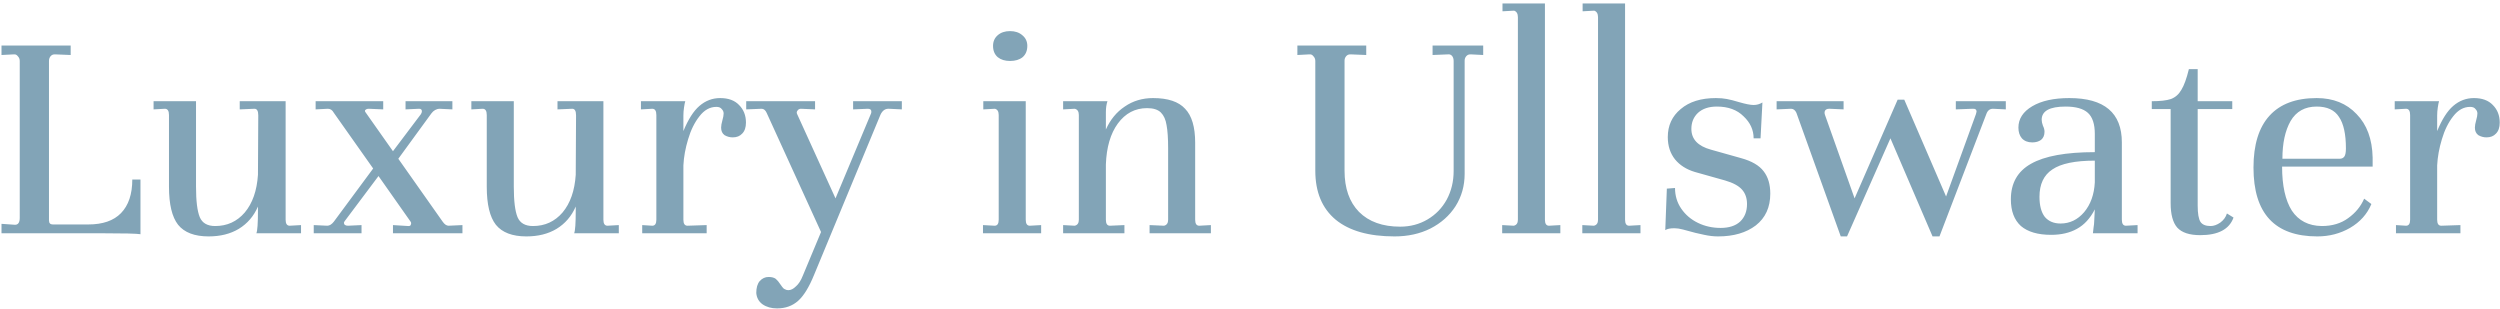 <?xml version="1.0" encoding="utf-8"?>
<svg xmlns="http://www.w3.org/2000/svg" width="493" height="61" viewBox="0 0 493 61" fill="none">
<path d="M0.297 44.14L2.963 44.326C3.583 44.326 3.893 43.871 3.893 42.962V12.024C3.893 11.652 3.769 11.342 3.521 11.094C3.315 10.805 3.046 10.681 2.715 10.722L0.297 10.846V8.986H13.937V10.846L10.899 10.722H10.775C10.445 10.722 10.176 10.846 9.969 11.094C9.763 11.342 9.659 11.652 9.659 12.024V43.458C9.659 43.995 9.907 44.264 10.403 44.264H17.409C20.261 44.264 22.411 43.52 23.857 42.032C25.345 40.503 26.089 38.291 26.089 35.398H27.701V46.186C26.957 46.062 24.395 46 20.013 46H0.297V44.14ZM59.363 44.388V46H50.559C50.766 45.504 50.869 44.016 50.869 41.536V40.73C50.042 42.631 48.782 44.099 47.087 45.132C45.434 46.124 43.45 46.62 41.135 46.62C38.366 46.62 36.361 45.855 35.121 44.326C33.922 42.797 33.323 40.296 33.323 36.824V22.688C33.323 21.861 33.054 21.448 32.517 21.448L30.285 21.572V19.96H38.655V36.824C38.655 39.635 38.903 41.639 39.399 42.838C39.895 43.995 40.908 44.574 42.437 44.574C44.793 44.574 46.736 43.685 48.265 41.908C49.794 40.089 50.662 37.609 50.869 34.468L50.931 22.75C50.931 21.882 50.683 21.448 50.187 21.448L47.273 21.572V19.96H56.325V43.334C56.325 44.119 56.594 44.512 57.131 44.512L59.363 44.388ZM50.931 32.36V31.988V32.36ZM91.195 44.388V46H77.493V44.388L80.531 44.574H80.593C80.841 44.574 80.985 44.471 81.027 44.264C81.109 44.057 81.089 43.871 80.965 43.706L74.641 34.716L67.945 43.644L67.821 43.892C67.821 44.305 68.089 44.512 68.627 44.512L71.293 44.388V46H61.869V44.388L64.535 44.512C64.989 44.512 65.423 44.243 65.837 43.706L73.587 33.228L65.837 22.254C65.547 21.717 65.155 21.448 64.659 21.448L62.241 21.572V19.96H75.571V21.572L72.719 21.448C72.429 21.448 72.202 21.531 72.037 21.696C71.913 21.82 71.954 22.006 72.161 22.254L77.493 29.818L83.011 22.502C83.135 22.295 83.197 22.109 83.197 21.944C83.197 21.613 83.011 21.448 82.639 21.448L79.973 21.572V19.96H89.211V21.572L86.607 21.448C86.4 21.448 86.131 21.531 85.801 21.696C85.511 21.861 85.263 22.089 85.057 22.378L78.547 31.306L87.289 43.706C87.661 44.243 88.053 44.512 88.467 44.512L91.195 44.388ZM122.029 44.388V46H113.225C113.432 45.504 113.535 44.016 113.535 41.536V40.73C112.708 42.631 111.448 44.099 109.753 45.132C108.1 46.124 106.116 46.62 103.801 46.62C101.032 46.62 99.027 45.855 97.787 44.326C96.588 42.797 95.989 40.296 95.989 36.824V22.688C95.989 21.861 95.72 21.448 95.183 21.448L92.951 21.572V19.96H101.321V36.824C101.321 39.635 101.569 41.639 102.065 42.838C102.561 43.995 103.574 44.574 105.103 44.574C107.459 44.574 109.402 43.685 110.931 41.908C112.46 40.089 113.328 37.609 113.535 34.468L113.597 22.75C113.597 21.882 113.349 21.448 112.853 21.448L109.939 21.572V19.96H118.991V43.334C118.991 44.119 119.26 44.512 119.797 44.512L122.029 44.388ZM113.597 32.36V31.988V32.36ZM142.019 19.34C143.631 19.34 144.871 19.795 145.739 20.704C146.648 21.613 147.103 22.771 147.103 24.176C147.103 25.127 146.855 25.85 146.359 26.346C145.904 26.842 145.284 27.09 144.499 27.09C143.92 27.09 143.383 26.945 142.887 26.656C142.432 26.325 142.205 25.829 142.205 25.168C142.205 24.796 142.287 24.321 142.453 23.742C142.618 23.163 142.701 22.709 142.701 22.378C142.701 22.047 142.577 21.758 142.329 21.51C142.122 21.221 141.771 21.076 141.275 21.076C139.993 21.076 138.877 21.696 137.927 22.936C136.976 24.135 136.232 25.643 135.695 27.462C135.157 29.239 134.847 30.955 134.765 32.608V43.334C134.765 44.119 135.033 44.512 135.571 44.512L139.353 44.388V46H126.643V44.388L128.627 44.512C129.164 44.512 129.433 44.119 129.433 43.334V22.688C129.433 21.861 129.164 21.448 128.627 21.448L126.395 21.572V19.96H135.137C135.054 20.208 134.971 20.621 134.889 21.2C134.806 21.737 134.765 22.275 134.765 22.812V25.85C135.715 23.535 136.769 21.882 137.927 20.89C139.125 19.857 140.489 19.34 142.019 19.34ZM177.843 19.96V21.572L175.301 21.448H175.177C174.516 21.448 173.999 21.841 173.627 22.626L160.545 54.184C159.553 56.623 158.499 58.338 157.383 59.33C156.267 60.322 154.882 60.818 153.229 60.818C152.113 60.818 151.162 60.549 150.377 60.012C149.633 59.475 149.22 58.731 149.137 57.78C149.137 56.747 149.364 55.961 149.819 55.424C150.315 54.887 150.894 54.618 151.555 54.618C152.175 54.618 152.65 54.742 152.981 54.99C153.312 55.279 153.622 55.651 153.911 56.106C153.952 56.189 154.056 56.333 154.221 56.54C154.386 56.788 154.572 56.953 154.779 57.036C154.986 57.16 155.213 57.222 155.461 57.222C155.957 57.222 156.453 56.974 156.949 56.478C157.486 56.023 157.941 55.321 158.313 54.37L161.909 45.752L151.183 22.254C150.935 21.717 150.604 21.448 150.191 21.448L147.153 21.572V19.96H160.731V21.572L157.941 21.448C157.652 21.448 157.424 21.572 157.259 21.82C157.094 22.027 157.073 22.254 157.197 22.502L164.761 39.118L171.767 22.378C171.808 22.295 171.829 22.171 171.829 22.006C171.829 21.634 171.602 21.448 171.147 21.448L168.233 21.572V19.96H177.843ZM199.176 6.134C200.168 6.134 200.974 6.403 201.594 6.94C202.255 7.477 202.586 8.18 202.586 9.048C202.586 9.999 202.276 10.743 201.656 11.28C201.036 11.776 200.209 12.024 199.176 12.024C198.184 12.024 197.378 11.776 196.758 11.28C196.138 10.743 195.828 9.999 195.828 9.048C195.828 8.18 196.138 7.477 196.758 6.94C197.378 6.403 198.184 6.134 199.176 6.134ZM202.276 43.334C202.276 44.119 202.544 44.512 203.082 44.512L205.314 44.388V46H193.844V44.388L196.138 44.512C196.675 44.512 196.944 44.119 196.944 43.334V22.688C196.944 21.985 196.696 21.572 196.2 21.448L193.906 21.572V19.96H202.276V43.334ZM238.787 44.388V46H226.697V44.388L229.549 44.512C230.086 44.388 230.355 43.995 230.355 43.334V29.26C230.355 27.276 230.251 25.747 230.045 24.672C229.879 23.597 229.507 22.771 228.929 22.192C228.35 21.613 227.441 21.324 226.201 21.324C223.845 21.324 221.923 22.337 220.435 24.362C218.988 26.346 218.203 29.033 218.079 32.422V43.334C218.079 44.119 218.347 44.512 218.885 44.512L221.737 44.388V46H209.647V44.388L211.941 44.512C212.478 44.388 212.747 43.995 212.747 43.334V22.688C212.747 21.985 212.478 21.572 211.941 21.448L209.647 21.572V19.96H218.389C218.182 20.58 218.079 21.303 218.079 22.13V25.54C218.947 23.597 220.187 22.089 221.799 21.014C223.411 19.898 225.271 19.34 227.379 19.34C230.313 19.34 232.421 20.043 233.703 21.448C235.025 22.812 235.687 25.044 235.687 28.144V43.334C235.687 44.119 235.955 44.512 236.493 44.512L238.787 44.388ZM255.844 8.986H269.422V10.846L266.384 10.722H266.26C265.929 10.722 265.66 10.846 265.454 11.094C265.247 11.342 265.144 11.631 265.144 11.962V33.662C265.144 37.134 266.094 39.841 267.996 41.784C269.938 43.727 272.646 44.698 276.118 44.698C278.102 44.698 279.9 44.223 281.512 43.272C283.124 42.321 284.384 41.019 285.294 39.366C286.203 37.671 286.658 35.791 286.658 33.724V12.024C286.658 11.611 286.554 11.28 286.348 11.032C286.141 10.784 285.872 10.681 285.542 10.722L282.504 10.846V8.986H292.486V10.846L290.068 10.722H289.944C289.613 10.722 289.344 10.846 289.138 11.094C288.931 11.342 288.828 11.631 288.828 11.962V34.282C288.828 36.638 288.228 38.767 287.03 40.668C285.831 42.528 284.178 43.995 282.07 45.07C280.003 46.103 277.647 46.62 275.002 46.62C269.959 46.62 266.094 45.525 263.408 43.334C260.721 41.102 259.378 37.878 259.378 33.662V12.024C259.378 11.652 259.254 11.342 259.006 11.094C258.799 10.805 258.53 10.681 258.2 10.722L255.844 10.846V8.986ZM296.229 44.388L298.523 44.512C299.06 44.388 299.329 43.995 299.329 43.334V3.406C299.329 2.703 299.081 2.269 298.585 2.104L296.291 2.228V0.678H304.661V43.334C304.661 44.119 304.929 44.512 305.467 44.512L307.699 44.388V46H296.229V44.388ZM312.031 44.388L314.325 44.512C314.863 44.388 315.131 43.995 315.131 43.334V3.406C315.131 2.703 314.883 2.269 314.387 2.104L312.093 2.228V0.678H320.463V43.334C320.463 44.119 320.732 44.512 321.269 44.512L323.501 44.388V46H312.031V44.388ZM328.702 37.196L330.314 37.072C330.314 38.601 330.727 39.965 331.554 41.164C332.381 42.363 333.476 43.293 334.84 43.954C336.204 44.615 337.692 44.946 339.304 44.946C340.957 44.946 342.239 44.533 343.148 43.706C344.057 42.838 344.512 41.681 344.512 40.234C344.512 39.077 344.181 38.126 343.52 37.382C342.859 36.638 341.743 36.039 340.172 35.584L334.22 33.91C332.567 33.414 331.265 32.587 330.314 31.43C329.363 30.231 328.888 28.764 328.888 27.028C328.888 24.755 329.735 22.915 331.43 21.51C333.125 20.063 335.439 19.34 338.374 19.34C339.201 19.34 339.924 19.402 340.544 19.526C341.205 19.65 342.011 19.857 342.962 20.146C344.243 20.518 345.194 20.704 345.814 20.704C346.434 20.704 347.013 20.539 347.55 20.208L347.178 27.276H345.814C345.814 25.623 345.153 24.176 343.83 22.936C342.549 21.655 340.792 21.014 338.56 21.014C336.989 21.014 335.749 21.427 334.84 22.254C333.972 23.081 333.538 24.135 333.538 25.416C333.538 27.441 334.819 28.805 337.382 29.508L343.334 31.182C345.442 31.761 346.93 32.629 347.798 33.786C348.666 34.902 349.1 36.369 349.1 38.188C349.1 40.875 348.149 42.962 346.248 44.45C344.347 45.897 341.867 46.62 338.808 46.62C337.94 46.62 337.031 46.517 336.08 46.31C335.171 46.145 333.765 45.793 331.864 45.256C331.244 45.091 330.686 45.008 330.19 45.008C329.363 45.008 328.764 45.132 328.392 45.38L328.702 37.196ZM395.546 19.96V21.572L393.004 21.448C392.384 21.448 391.95 21.799 391.702 22.502L382.464 46.62H381.1L372.792 27.276L364.236 46.62H362.996L354.254 22.254C354.006 21.717 353.655 21.448 353.2 21.448L350.348 21.572V19.96H363.554V21.572L360.826 21.448H360.702C360.33 21.448 360.062 21.572 359.896 21.82C359.772 22.068 359.772 22.357 359.896 22.688L365.724 39.118L374.218 19.65H375.52L383.766 38.746L389.656 22.502L389.78 22.006C389.78 21.593 389.512 21.407 388.974 21.448L385.688 21.572V19.96H395.546ZM421.529 44.388V46H412.725C412.766 45.711 412.808 45.339 412.849 44.884C412.932 44.388 412.973 43.995 412.973 43.706L413.097 41.288C412.188 43.065 411.01 44.347 409.563 45.132C408.158 45.917 406.463 46.31 404.479 46.31C401.875 46.31 399.891 45.731 398.527 44.574C397.204 43.375 396.543 41.619 396.543 39.304C396.543 36.121 397.866 33.786 400.511 32.298C403.198 30.769 407.393 30.004 413.097 30.004V26.408C413.097 24.465 412.642 23.081 411.733 22.254C410.824 21.427 409.356 21.014 407.331 21.014C404.19 21.014 402.619 21.882 402.619 23.618C402.619 23.949 402.702 24.341 402.867 24.796C403.074 25.209 403.177 25.602 403.177 25.974C403.177 26.677 402.95 27.214 402.495 27.586C402.04 27.917 401.462 28.082 400.759 28.082C399.891 28.082 399.209 27.813 398.713 27.276C398.258 26.739 398.031 26.036 398.031 25.168C398.031 23.432 398.94 22.027 400.759 20.952C402.578 19.877 405.016 19.34 408.075 19.34C414.978 19.34 418.429 22.254 418.429 28.082V43.334C418.429 44.119 418.698 44.512 419.235 44.512L421.529 44.388ZM406.339 44.078C408.158 44.078 409.708 43.334 410.989 41.846C412.27 40.317 412.973 38.353 413.097 35.956V31.678C409.212 31.678 406.422 32.257 404.727 33.414C403.032 34.53 402.185 36.328 402.185 38.808C402.185 40.544 402.536 41.867 403.239 42.776C403.983 43.644 405.016 44.078 406.339 44.078ZM433.383 19.96H440.203V21.51H433.383V40.544C433.383 42.115 433.569 43.189 433.941 43.768C434.313 44.305 434.975 44.574 435.925 44.574C436.545 44.574 437.186 44.347 437.847 43.892C438.509 43.396 438.943 42.797 439.149 42.094L440.451 42.9C439.625 45.215 437.434 46.372 433.879 46.372C431.771 46.372 430.263 45.876 429.353 44.884C428.485 43.892 428.051 42.28 428.051 40.048V21.51H424.331V19.96C425.985 19.96 427.245 19.815 428.113 19.526C428.981 19.195 429.663 18.596 430.159 17.728C430.697 16.86 431.193 15.496 431.647 13.636H433.383V19.96ZM456.849 19.34C460.114 19.34 462.739 20.394 464.723 22.502C466.748 24.569 467.802 27.421 467.885 31.058V32.856H450.029C450.029 36.617 450.669 39.511 451.951 41.536C453.273 43.52 455.237 44.533 457.841 44.574C459.907 44.574 461.643 44.057 463.049 43.024C464.495 41.991 465.549 40.709 466.211 39.18L467.637 40.234C466.81 42.218 465.405 43.789 463.421 44.946C461.478 46.062 459.329 46.62 456.973 46.62C448.582 46.62 444.387 42.094 444.387 33.042C444.387 28.537 445.441 25.127 447.549 22.812C449.657 20.497 452.757 19.34 456.849 19.34ZM456.849 21.014C454.534 21.014 452.819 21.965 451.703 23.866C450.628 25.767 450.091 28.247 450.091 31.306H461.375C461.788 31.306 462.098 31.161 462.305 30.872C462.511 30.583 462.615 30.045 462.615 29.26C462.615 26.449 462.16 24.383 461.251 23.06C460.383 21.696 458.915 21.014 456.849 21.014ZM487.862 19.34C489.474 19.34 490.714 19.795 491.582 20.704C492.492 21.613 492.946 22.771 492.946 24.176C492.946 25.127 492.698 25.85 492.202 26.346C491.748 26.842 491.128 27.09 490.342 27.09C489.764 27.09 489.226 26.945 488.73 26.656C488.276 26.325 488.048 25.829 488.048 25.168C488.048 24.796 488.131 24.321 488.296 23.742C488.462 23.163 488.544 22.709 488.544 22.378C488.544 22.047 488.42 21.758 488.172 21.51C487.966 21.221 487.614 21.076 487.118 21.076C485.837 21.076 484.721 21.696 483.77 22.936C482.82 24.135 482.076 25.643 481.538 27.462C481.001 29.239 480.691 30.955 480.608 32.608V43.334C480.608 44.119 480.877 44.512 481.414 44.512L485.196 44.388V46H472.486V44.388L474.47 44.512C475.008 44.512 475.276 44.119 475.276 43.334V22.688C475.276 21.861 475.008 21.448 474.47 21.448L472.238 21.572V19.96H480.98C480.898 20.208 480.815 20.621 480.732 21.2C480.65 21.737 480.608 22.275 480.608 22.812V25.85C481.559 23.535 482.613 21.882 483.77 20.89C484.969 19.857 486.333 19.34 487.862 19.34Z" fill="#82A4B7"/>
</svg>